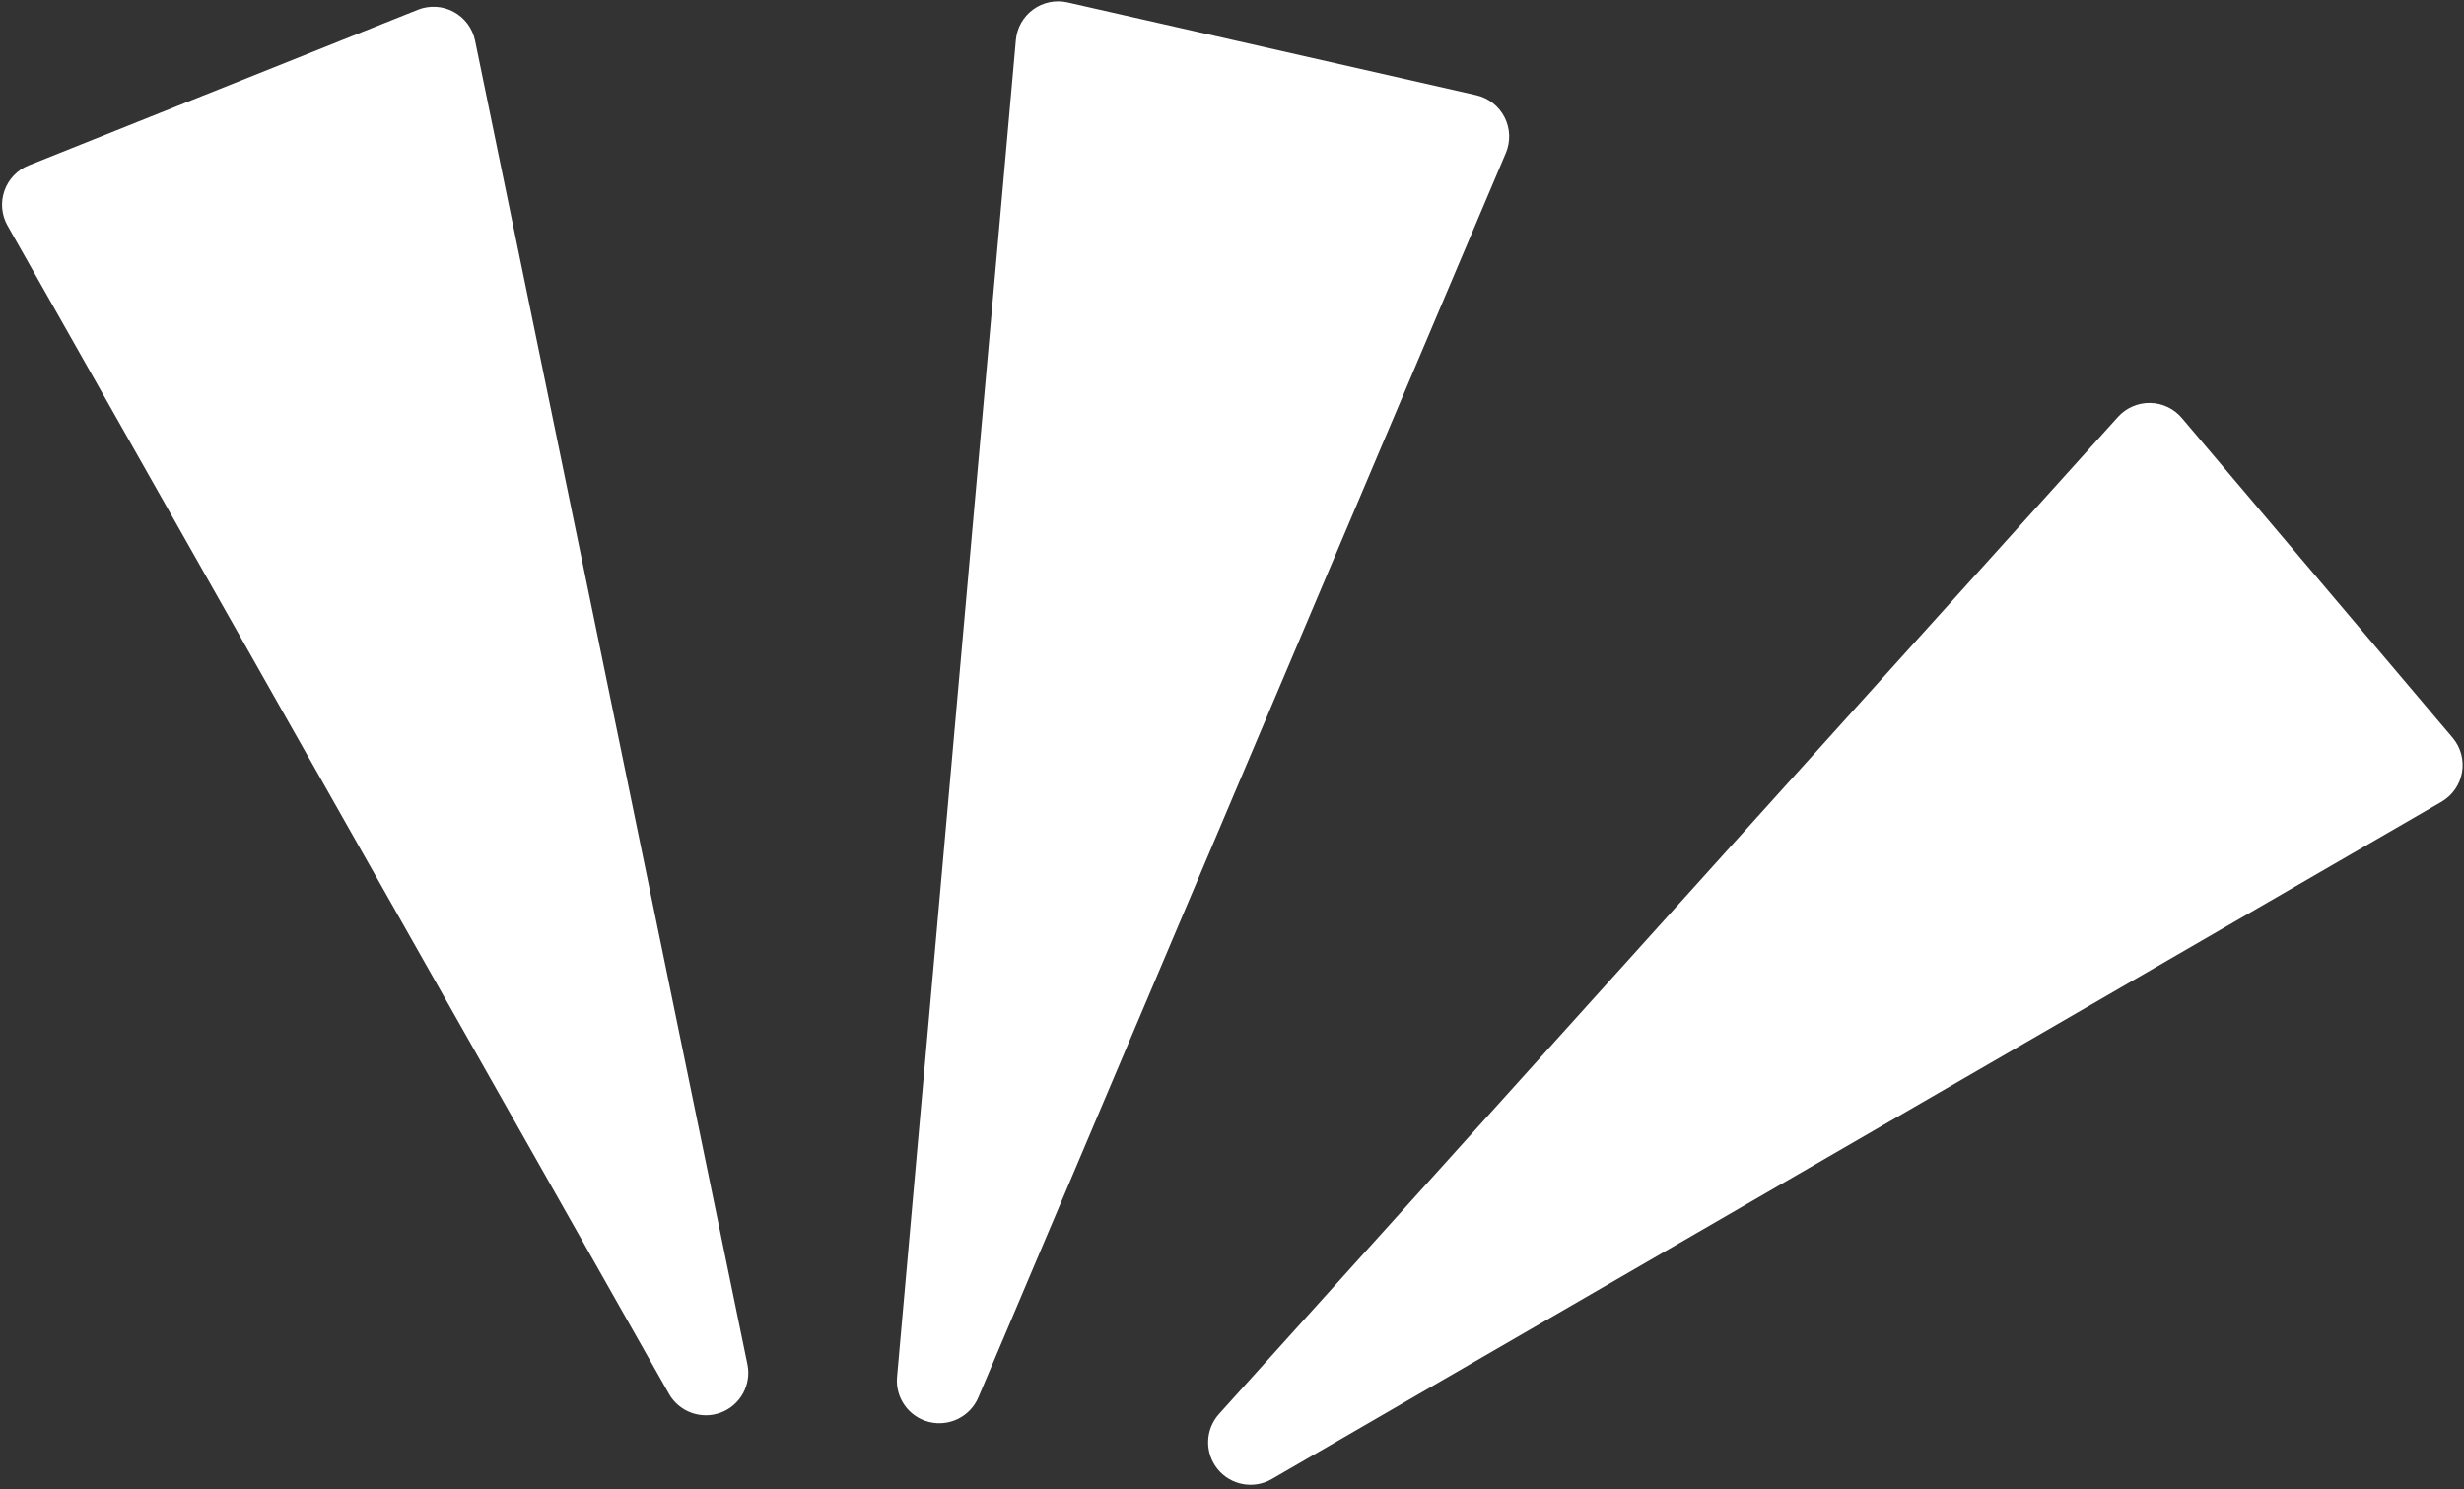 <?xml version="1.0" encoding="UTF-8" standalone="no"?><svg xmlns="http://www.w3.org/2000/svg" xmlns:xlink="http://www.w3.org/1999/xlink" clip-rule="evenodd" fill="#ffffff" fill-rule="evenodd" height="146.3" preserveAspectRatio="xMidYMid meet" stroke-linejoin="round" stroke-miterlimit="2" version="1" viewBox="12.3 60.2 242.0 146.3" width="242" zoomAndPan="magnify"><rect x="12.3" y="60.2" width="242.0" height="146.3" fill="#333333" stroke="none"/><g id="change1_1"><path d="M226.587,101.255c-0.777,-0.918 -1.913,-1.455 -3.115,-1.474c-1.202,-0.019 -2.354,0.483 -3.16,1.376l-88.286,97.937c-1.373,1.524 -1.433,3.82 -0.142,5.413c1.291,1.594 3.55,2.011 5.325,0.983l114.879,-66.528c1.068,-0.619 1.807,-1.678 2.017,-2.894c0.211,-1.216 -0.128,-2.463 -0.925,-3.404l-26.593,-31.409Zm-109.442,-40.819c-1.172,-0.267 -2.403,-0.013 -3.375,0.695c-0.972,0.708 -1.591,1.801 -1.697,2.999l-11.671,131.339c-0.182,2.043 1.151,3.914 3.141,4.411c1.989,0.497 4.045,-0.528 4.846,-2.416l51.804,-122.228c0.481,-1.136 0.434,-2.427 -0.128,-3.525c-0.563,-1.098 -1.583,-1.891 -2.786,-2.164l-40.134,-9.111Zm-102.026,16.01c-1.116,0.446 -1.986,1.354 -2.384,2.488c-0.398,1.135 -0.287,2.387 0.306,3.433l64.959,114.745c1.01,1.785 3.169,2.569 5.089,1.849c1.921,-0.721 3.031,-2.732 2.618,-4.741l-26.748,-130.03c-0.249,-1.208 -1.02,-2.244 -2.107,-2.829c-1.086,-0.585 -2.376,-0.658 -3.522,-0.2l-38.211,15.285Z"/></g></svg>